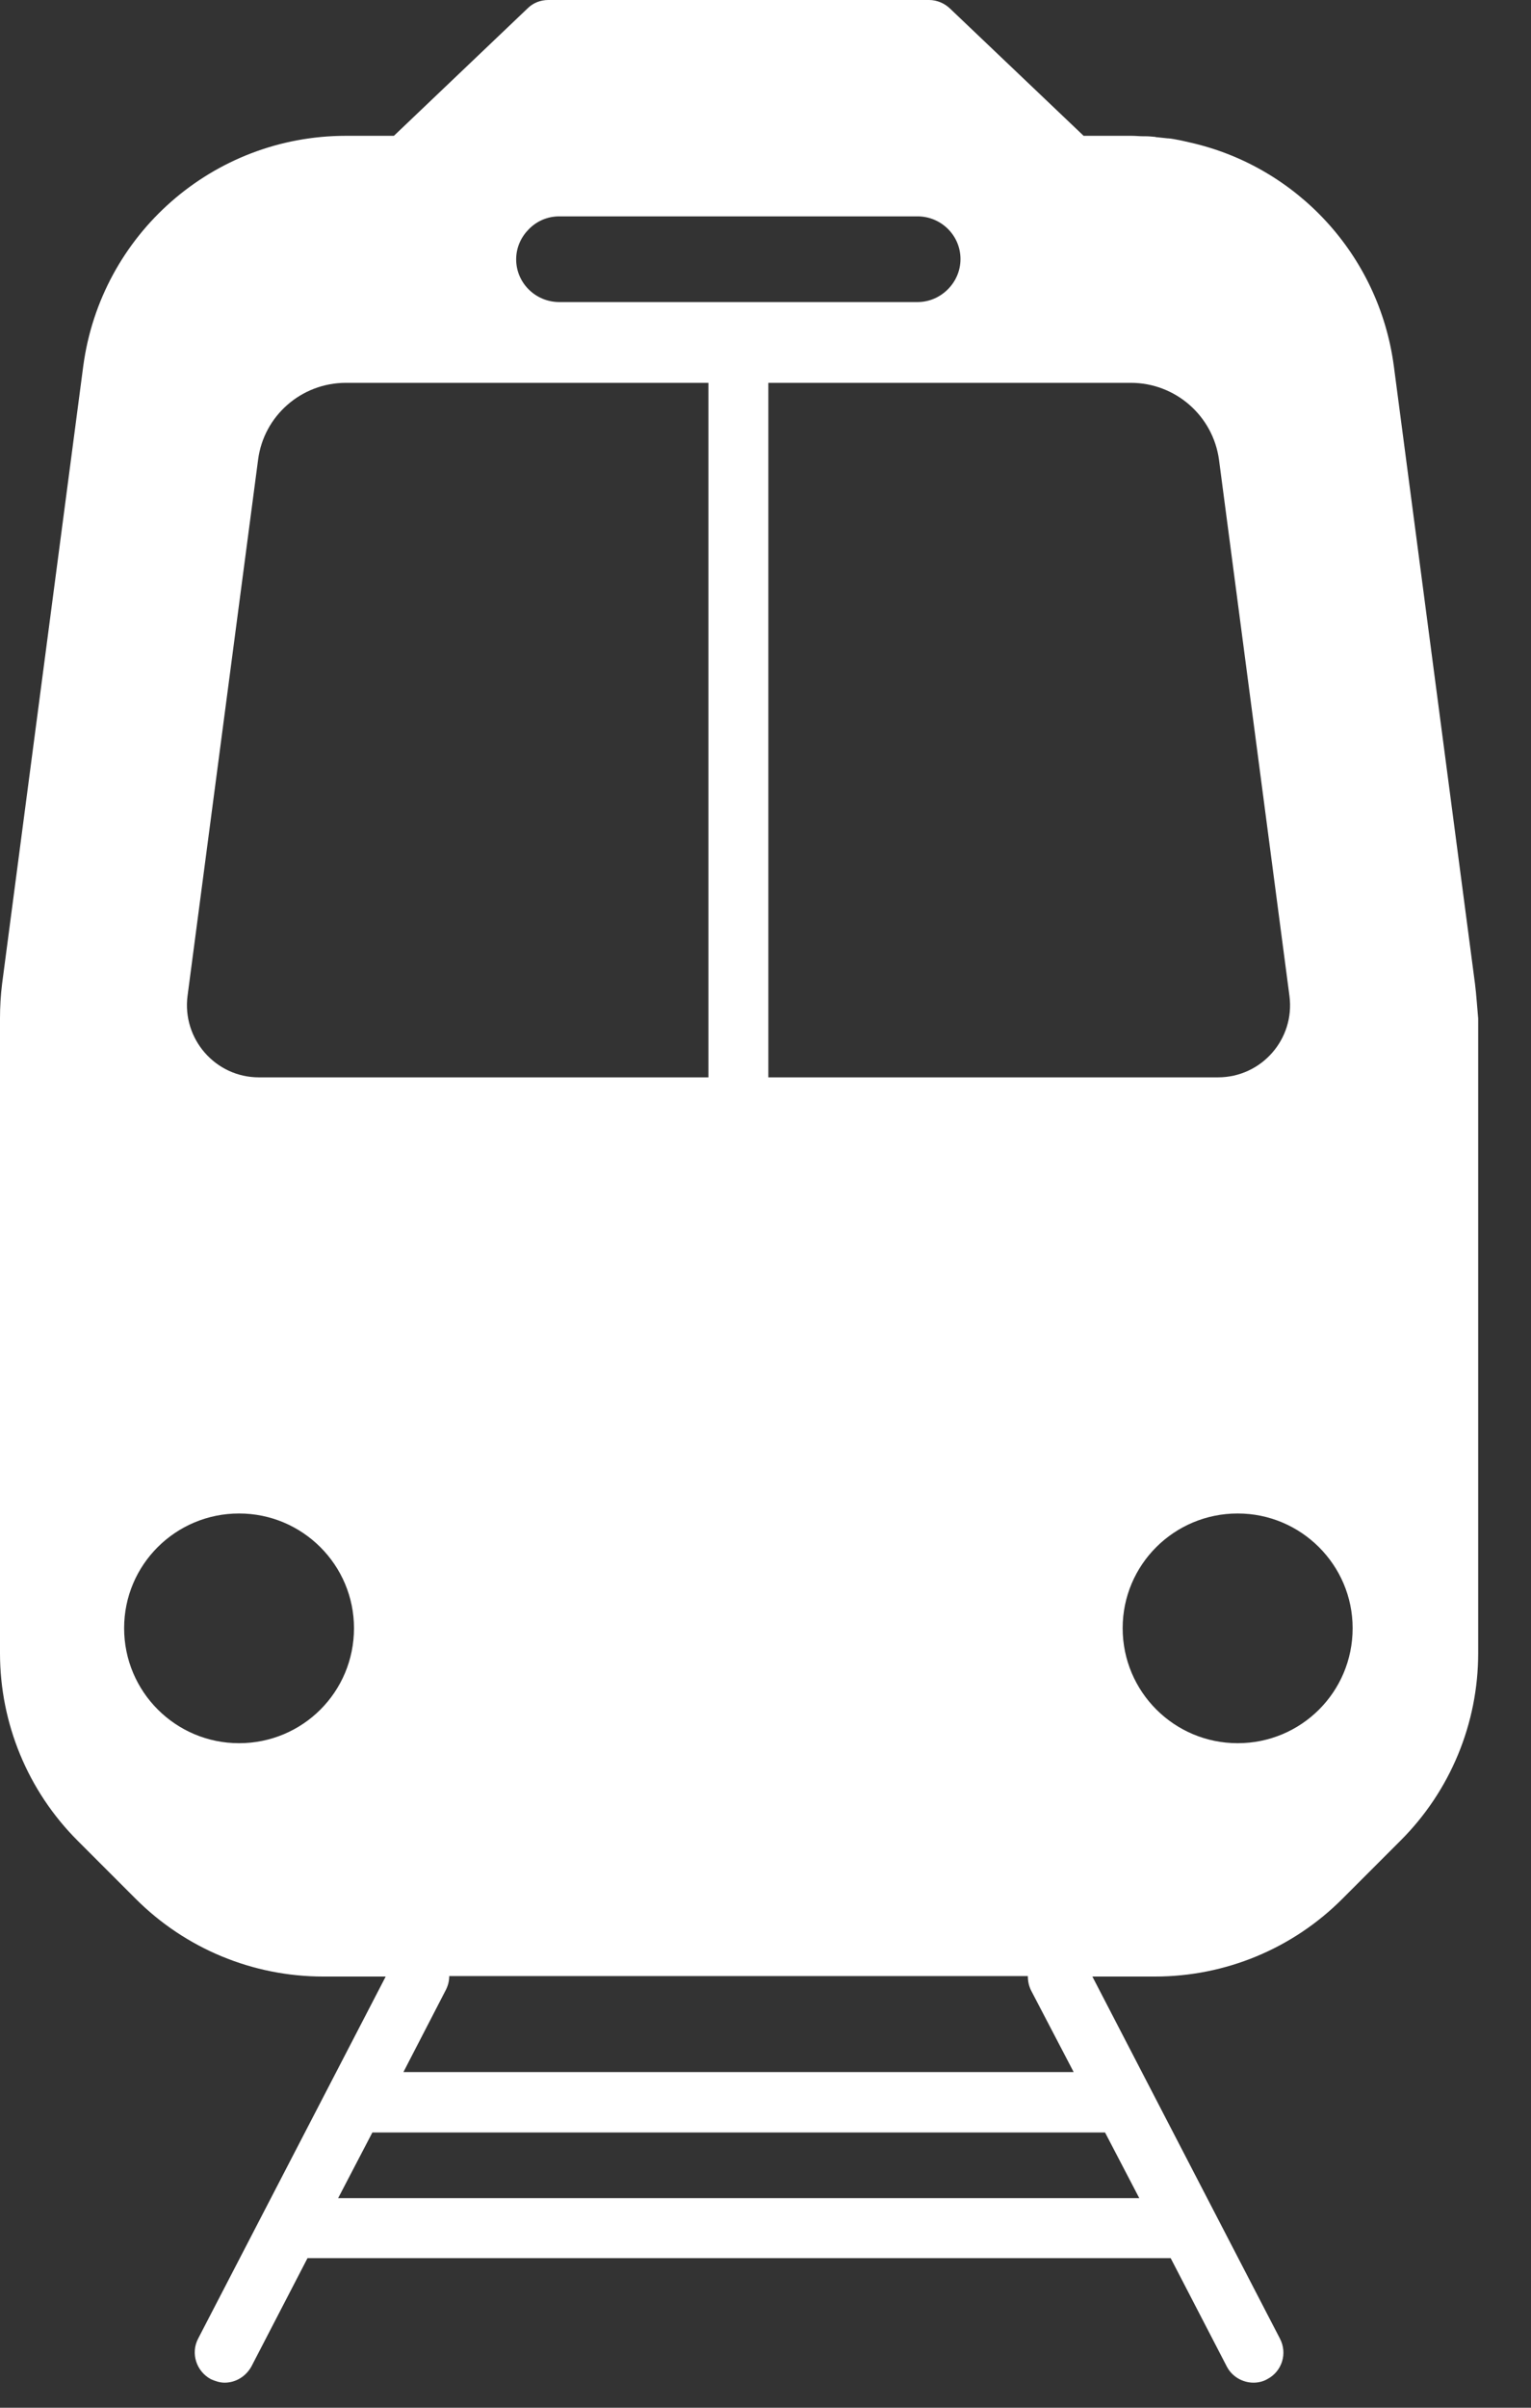 <svg width="14" height="22" viewBox="0 0 14 22" fill="none" xmlns="http://www.w3.org/2000/svg">
<rect x="0" y="0" width="14" height="22" fill="#333333" stroke="none"/>
<path d="M13.488 8.99L12.746 3.347C12.611 2.325 11.853 1.522 10.886 1.303C10.857 1.296 10.828 1.29 10.798 1.283C10.792 1.283 10.789 1.28 10.782 1.28C10.75 1.274 10.718 1.267 10.682 1.264C10.679 1.264 10.679 1.264 10.676 1.264C10.644 1.261 10.615 1.258 10.582 1.254C10.576 1.254 10.569 1.254 10.566 1.251C10.534 1.248 10.502 1.245 10.47 1.245C10.463 1.245 10.457 1.245 10.45 1.245C10.418 1.245 10.383 1.241 10.347 1.241H9.909L8.686 0.077C8.635 0.029 8.567 0 8.496 0H5.014C4.943 0 4.875 0.026 4.824 0.077L3.602 1.241H3.237H3.163C1.948 1.241 0.922 2.141 0.761 3.347L0.019 8.99C0.006 9.096 0 9.199 0 9.306V15.106C0 15.748 0.255 16.364 0.709 16.818L1.241 17.35C1.696 17.805 2.312 18.06 2.954 18.06H3.527L1.812 21.368C1.741 21.503 1.796 21.668 1.928 21.739C1.97 21.758 2.012 21.771 2.054 21.771C2.154 21.771 2.247 21.716 2.299 21.623L2.812 20.633H10.705L11.218 21.623C11.266 21.716 11.363 21.771 11.463 21.771C11.505 21.771 11.55 21.761 11.588 21.739C11.724 21.668 11.775 21.503 11.704 21.368L9.989 18.06H10.563C11.205 18.06 11.821 17.805 12.275 17.35L12.807 16.818C13.262 16.364 13.517 15.748 13.517 15.106V9.306C13.507 9.199 13.501 9.093 13.488 8.99ZM11.147 4.201L11.791 9.099C11.843 9.493 11.537 9.844 11.137 9.844H7.026V3.498H10.341C10.747 3.498 11.092 3.798 11.147 4.201ZM4.837 2.093C4.907 2.022 5.004 1.977 5.114 1.977H8.39C8.606 1.977 8.783 2.151 8.783 2.367C8.783 2.476 8.738 2.573 8.667 2.644C8.596 2.715 8.499 2.76 8.39 2.76H5.114C4.898 2.76 4.72 2.586 4.72 2.37C4.72 2.26 4.766 2.164 4.837 2.093ZM1.715 9.099L2.36 4.201C2.412 3.798 2.757 3.498 3.163 3.498H6.478V9.844H2.367C1.97 9.844 1.664 9.493 1.715 9.099ZM2.186 15.928C1.606 15.928 1.135 15.458 1.135 14.877C1.135 14.297 1.606 13.829 2.186 13.829C2.767 13.829 3.237 14.3 3.237 14.877C3.237 15.461 2.767 15.928 2.186 15.928ZM3.092 20.085L3.405 19.485H10.105L10.418 20.085H3.092ZM9.431 18.192L9.818 18.933H3.689L4.072 18.192C4.095 18.15 4.108 18.105 4.108 18.056H9.399C9.399 18.105 9.409 18.15 9.431 18.192ZM11.318 15.928C10.737 15.928 10.266 15.458 10.266 14.877C10.266 14.297 10.737 13.829 11.318 13.829C11.898 13.829 12.369 14.3 12.369 14.877C12.369 15.461 11.898 15.928 11.318 15.928Z" fill="white"/>
</svg>
